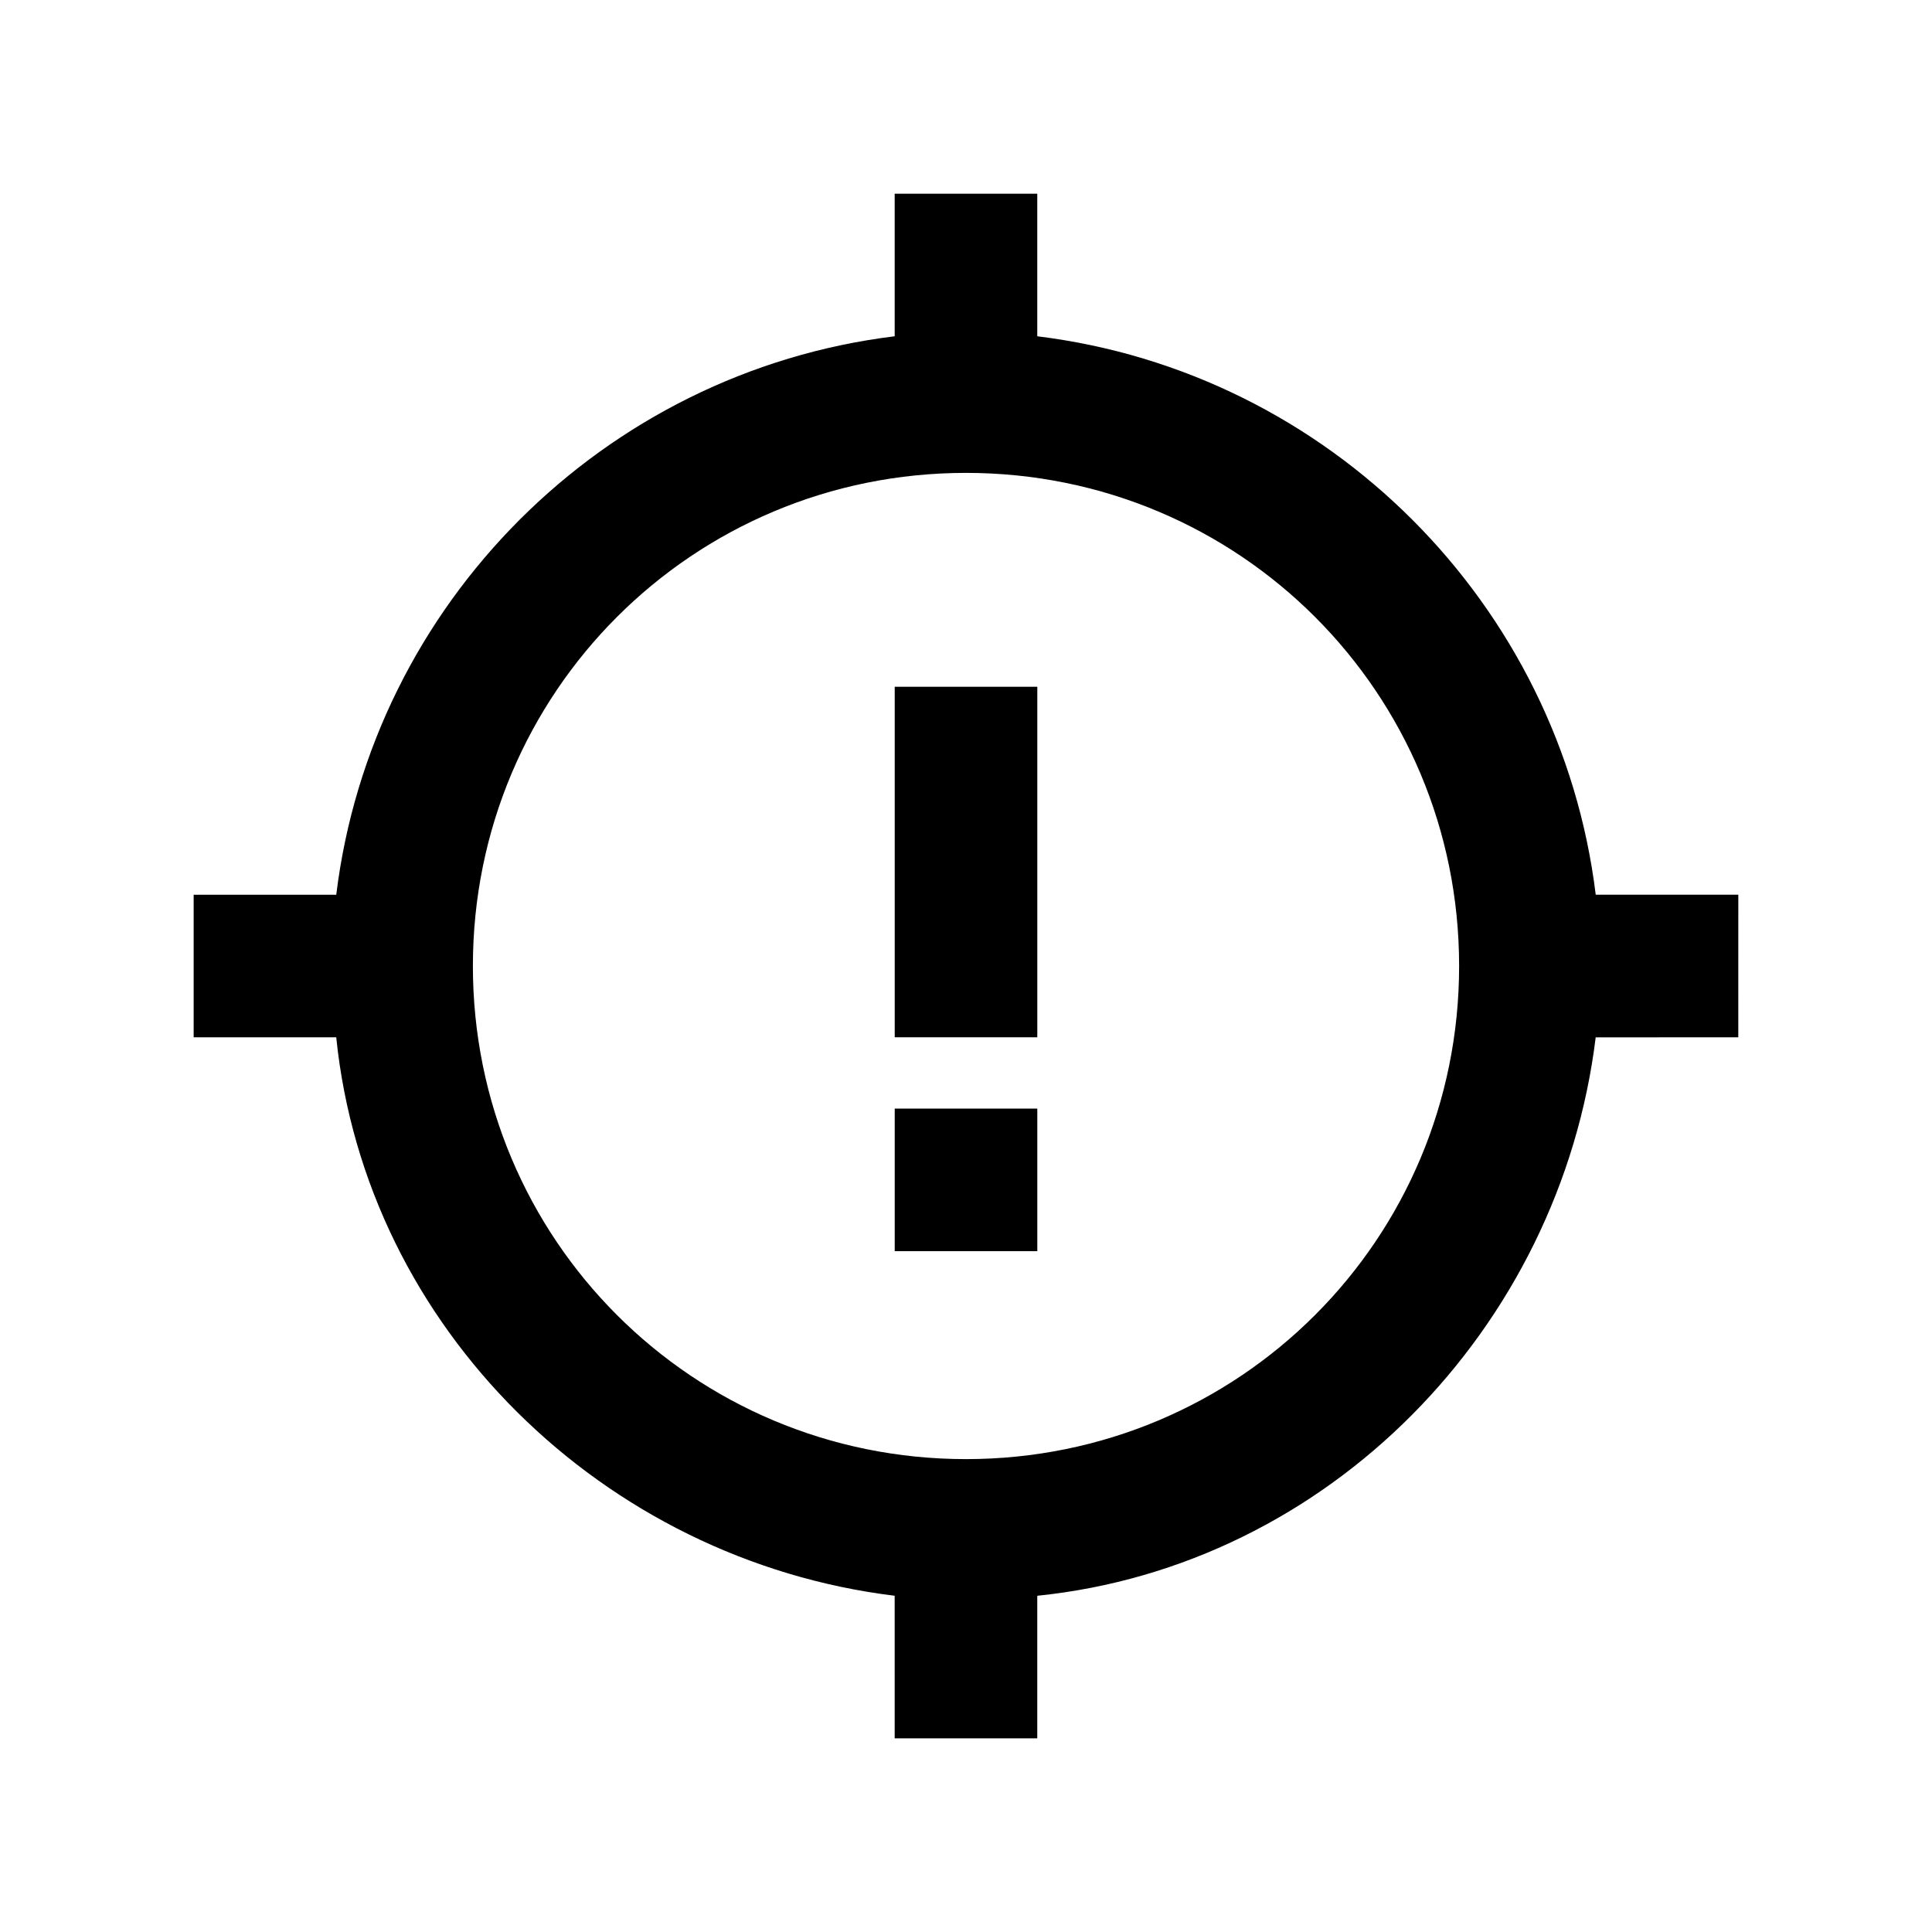 <?xml version="1.0" encoding="UTF-8"?>
<!-- Uploaded to: SVG Repo, www.svgrepo.com, Generator: SVG Repo Mixer Tools -->
<svg fill="#000000" width="800px" height="800px" version="1.1" viewBox="144 144 512 512" xmlns="http://www.w3.org/2000/svg">
 <g>
  <path d="m604.67 381.11h-37.785c-9.449-77.145-70.848-138.55-148-147.99v-37.789h-37.785v37.785c-77.145 9.449-138.55 70.852-147.99 148h-37.789v37.785h37.785c7.871 77.145 70.848 138.55 147.99 147.99l0.004 37.789h37.785v-37.785c77.145-7.871 138.55-70.848 147.99-147.99l37.789-0.004zm-204.67 149.57c-72.422 0-130.68-58.254-130.68-130.68s58.254-130.68 130.68-130.68 130.68 58.254 130.68 130.68-58.254 130.68-130.68 130.68z"/>
  <path d="m381.11 326h37.785v92.891h-37.785z"/>
  <path d="m381.11 437.79h37.785v37.785h-37.785z"/>
 </g>
</svg>